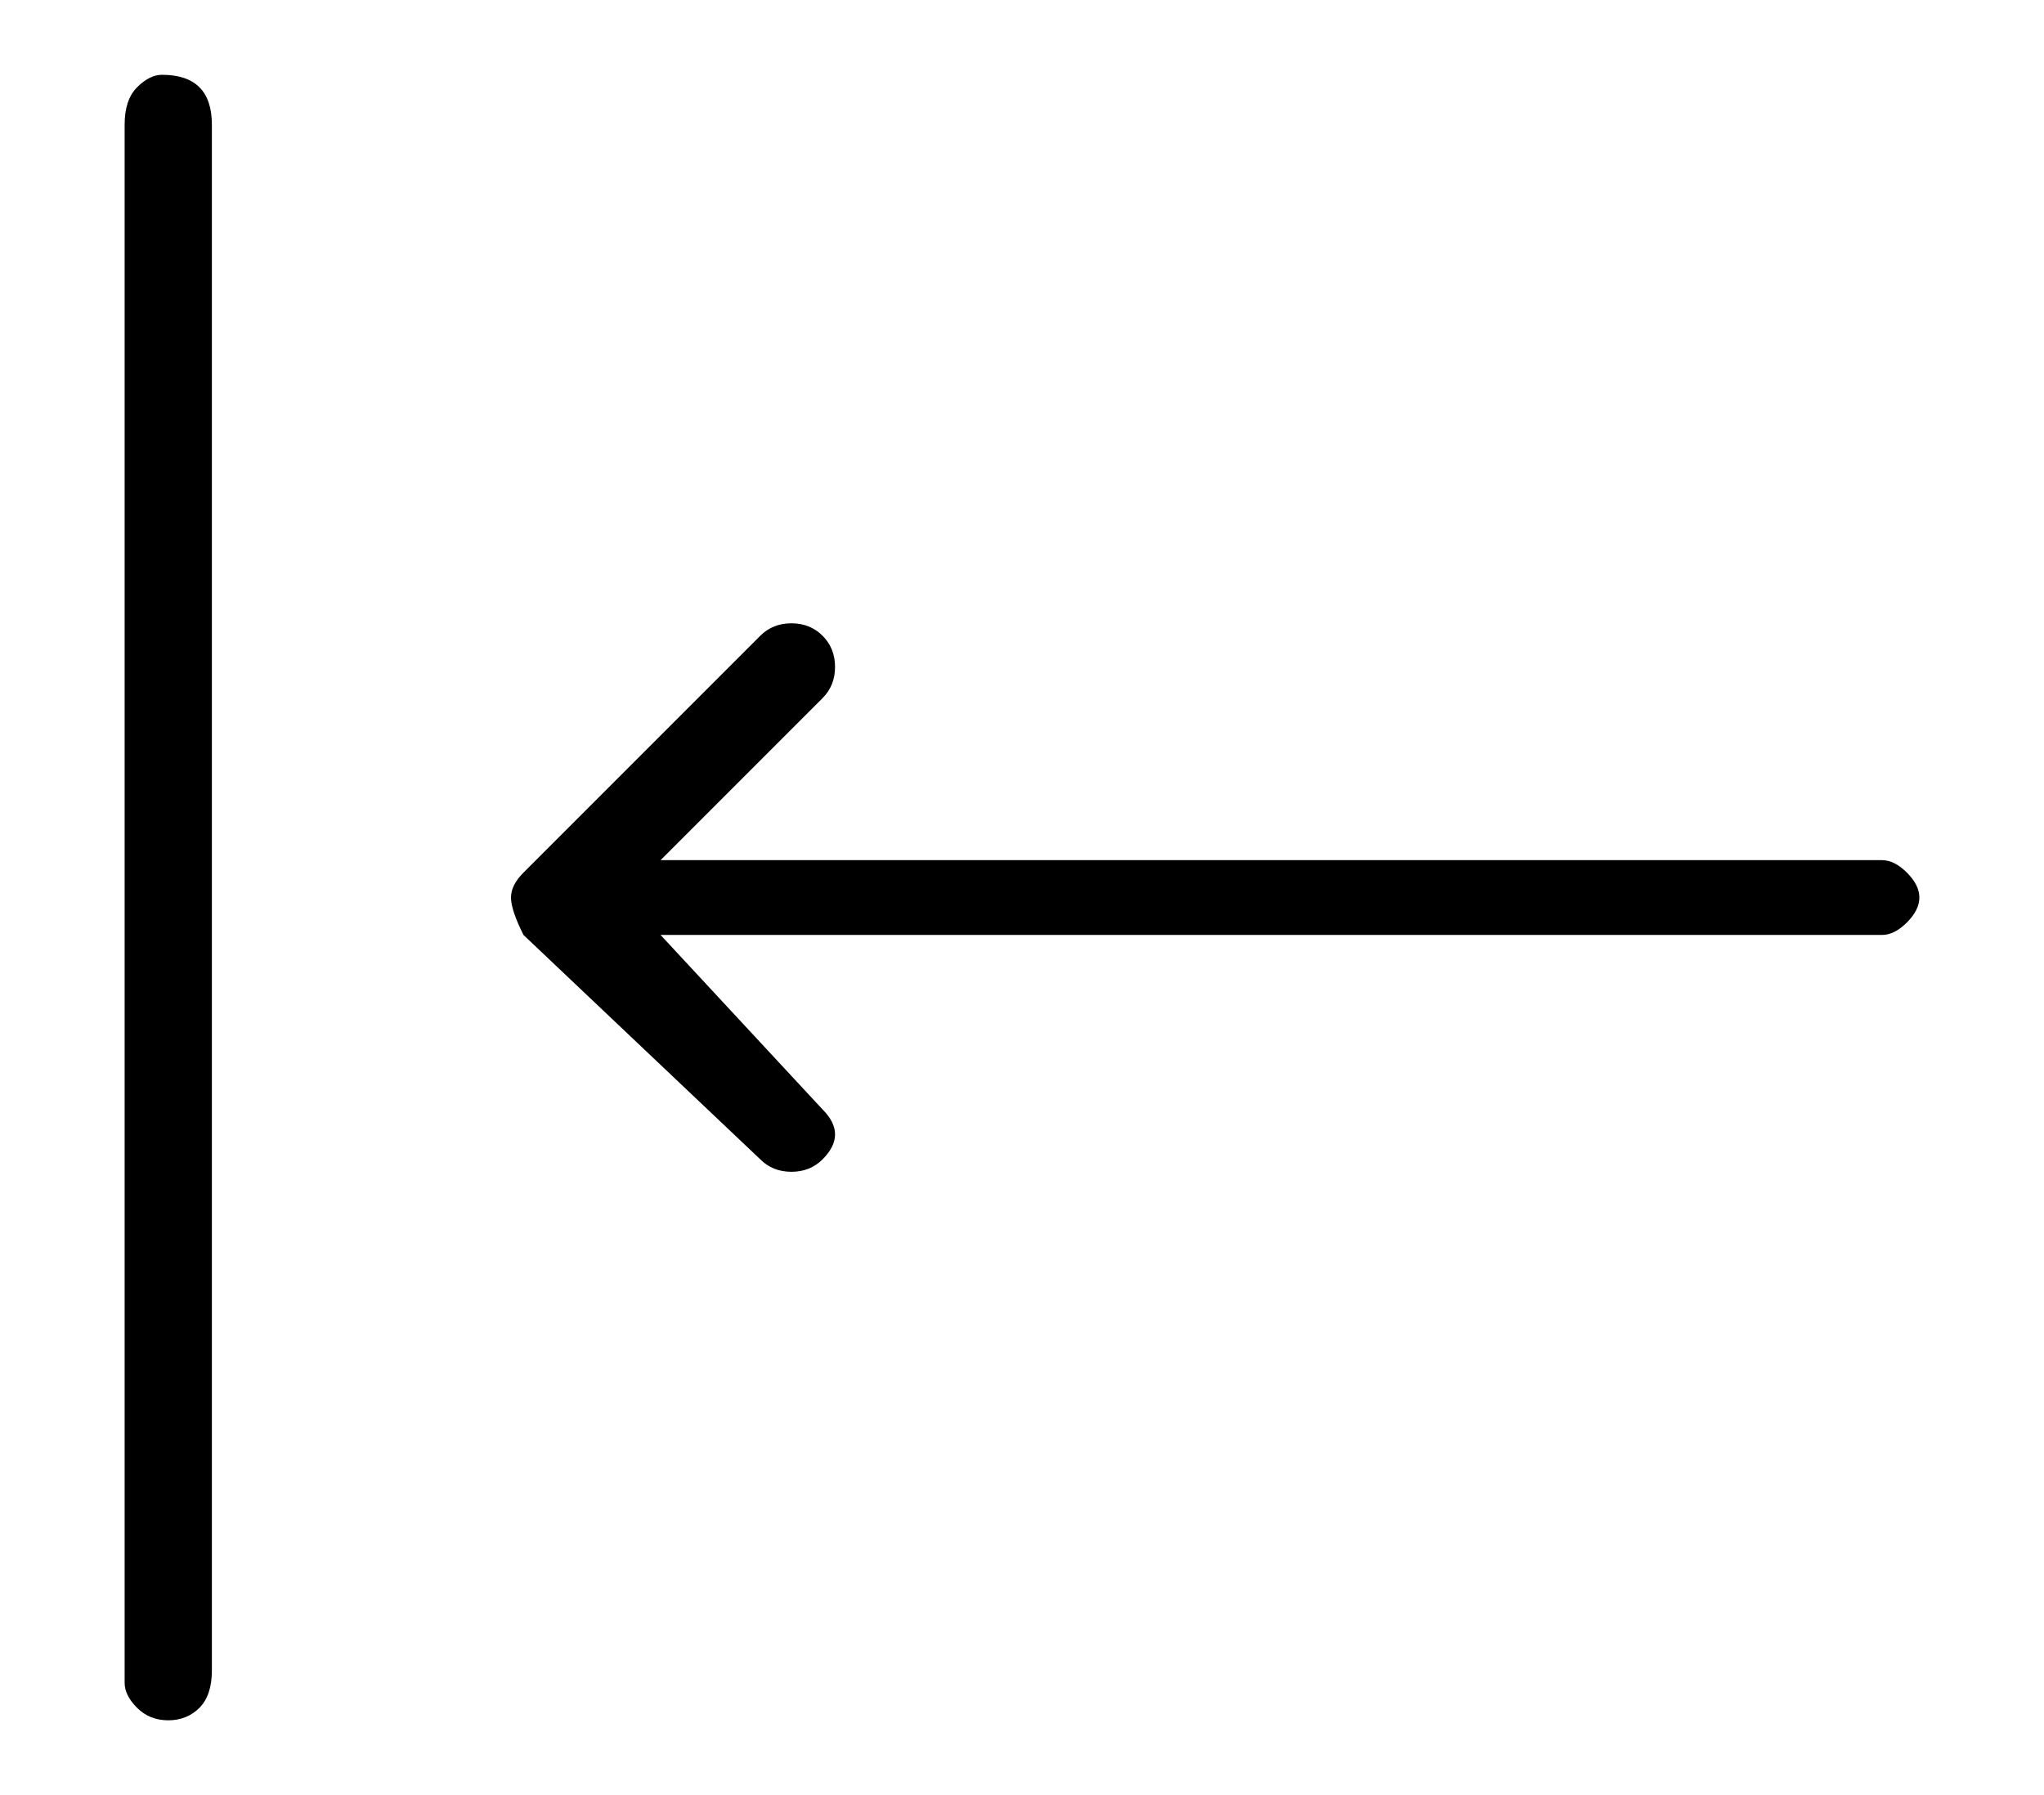 <?xml version="1.0" standalone="no"?>
<!DOCTYPE svg PUBLIC "-//W3C//DTD SVG 1.1//EN" "http://www.w3.org/Graphics/SVG/1.1/DTD/svg11.dtd" >
<svg xmlns="http://www.w3.org/2000/svg" xmlns:xlink="http://www.w3.org/1999/xlink" version="1.1" viewBox="-10 0 164 144">
   <path fill="currentColor"
d="M3 6q-1 0 -2 1t-1 3v125q0 1 1 2t2.5 1t2.5 -1t1 -3v-124q0 -2 -1 -3t-3 -1zM141 69h-98l13 -13q1 -1 1 -2.5t-1 -2.5t-2.5 -1t-2.5 1l-19 19q-1 1 -1 2t1 3l19 18q1 1 2.5 1t2.5 -1t1 -2t-1 -2l-13 -14h98q1 0 2 -1t1 -2t-1 -2t-2 -1z" />
</svg>
